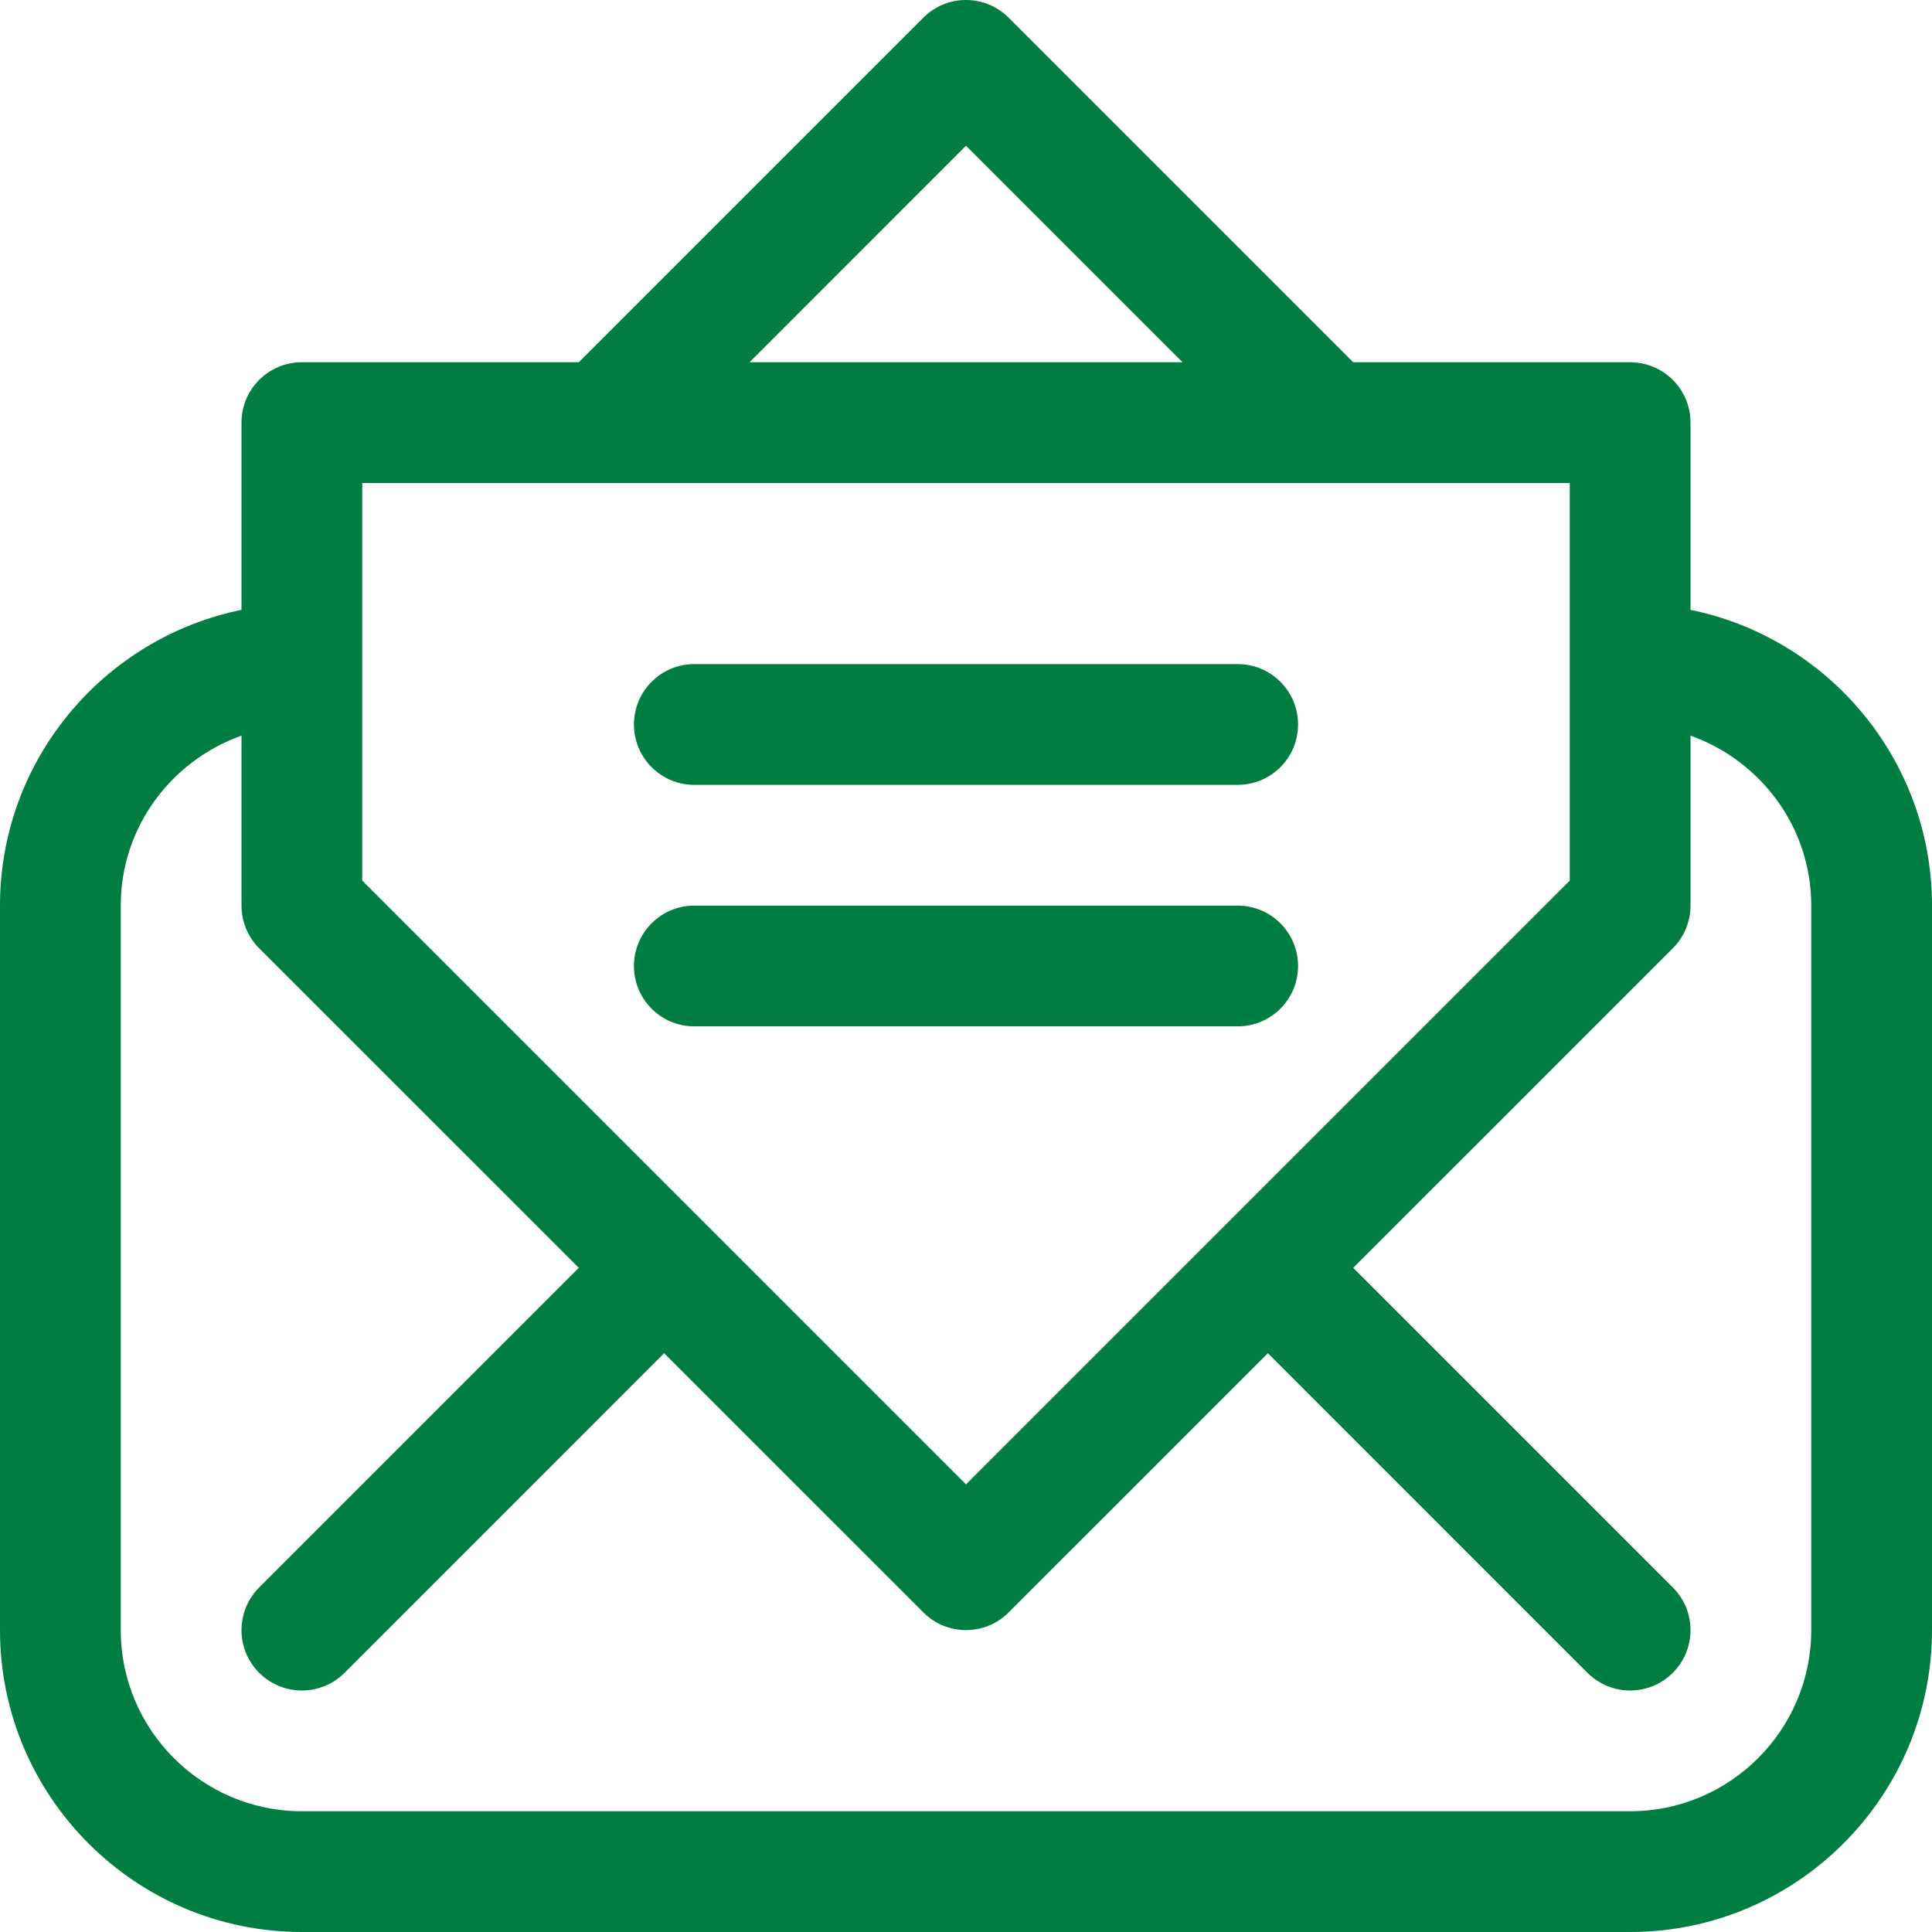 <svg width="38" height="38" viewBox="0 0 38 38" fill="none" xmlns="http://www.w3.org/2000/svg">
<path d="M33.25 11.995V8.312C33.25 7.656 32.719 7.125 32.062 7.125H26.616L19.839 0.348C19.375 -0.116 18.624 -0.116 18.161 0.348L11.384 7.125H5.938C5.281 7.125 4.75 7.656 4.75 8.312V11.995C2.043 12.547 0 14.945 0 17.812V32.062C0 35.336 2.664 38 5.938 38H32.062C35.336 38 38 35.336 38 32.062V17.812C38 14.945 35.957 12.547 33.25 11.995ZM19 2.866L23.259 7.125H14.742L19 2.866ZM7.125 9.5H30.875V17.321L19 29.196L7.125 17.321V9.5ZM35.625 32.062C35.625 34.027 34.027 35.625 32.062 35.625H5.938C3.973 35.625 2.375 34.027 2.375 32.062V17.812C2.375 16.266 3.371 14.961 4.75 14.469V17.812C4.75 18.127 4.875 18.429 5.098 18.652L11.384 24.937L5.098 31.223C4.634 31.687 4.634 32.439 5.098 32.902C5.33 33.133 5.634 33.25 5.938 33.25C6.241 33.25 6.545 33.134 6.777 32.902L13.062 26.616L18.161 31.714C18.392 31.946 18.696 32.062 19 32.062C19.304 32.062 19.608 31.947 19.839 31.714L24.938 26.616L31.223 32.902C31.455 33.133 31.759 33.25 32.062 33.25C32.366 33.25 32.67 33.134 32.902 32.902C33.366 32.438 33.366 31.686 32.902 31.223L26.616 24.937L32.902 18.652C33.125 18.429 33.25 18.127 33.25 17.812V14.469C34.629 14.96 35.625 16.266 35.625 17.812V32.062ZM12.469 14.25C12.469 13.594 13 13.062 13.656 13.062H24.344C25 13.062 25.531 13.594 25.531 14.25C25.531 14.906 25 15.437 24.344 15.437H13.656C13 15.437 12.469 14.906 12.469 14.25ZM24.344 20.187H13.656C13 20.187 12.469 19.656 12.469 19C12.469 18.344 13 17.812 13.656 17.812H24.344C25 17.812 25.531 18.344 25.531 19C25.531 19.656 25 20.187 24.344 20.187Z" fill="#007D40"/>
</svg>
